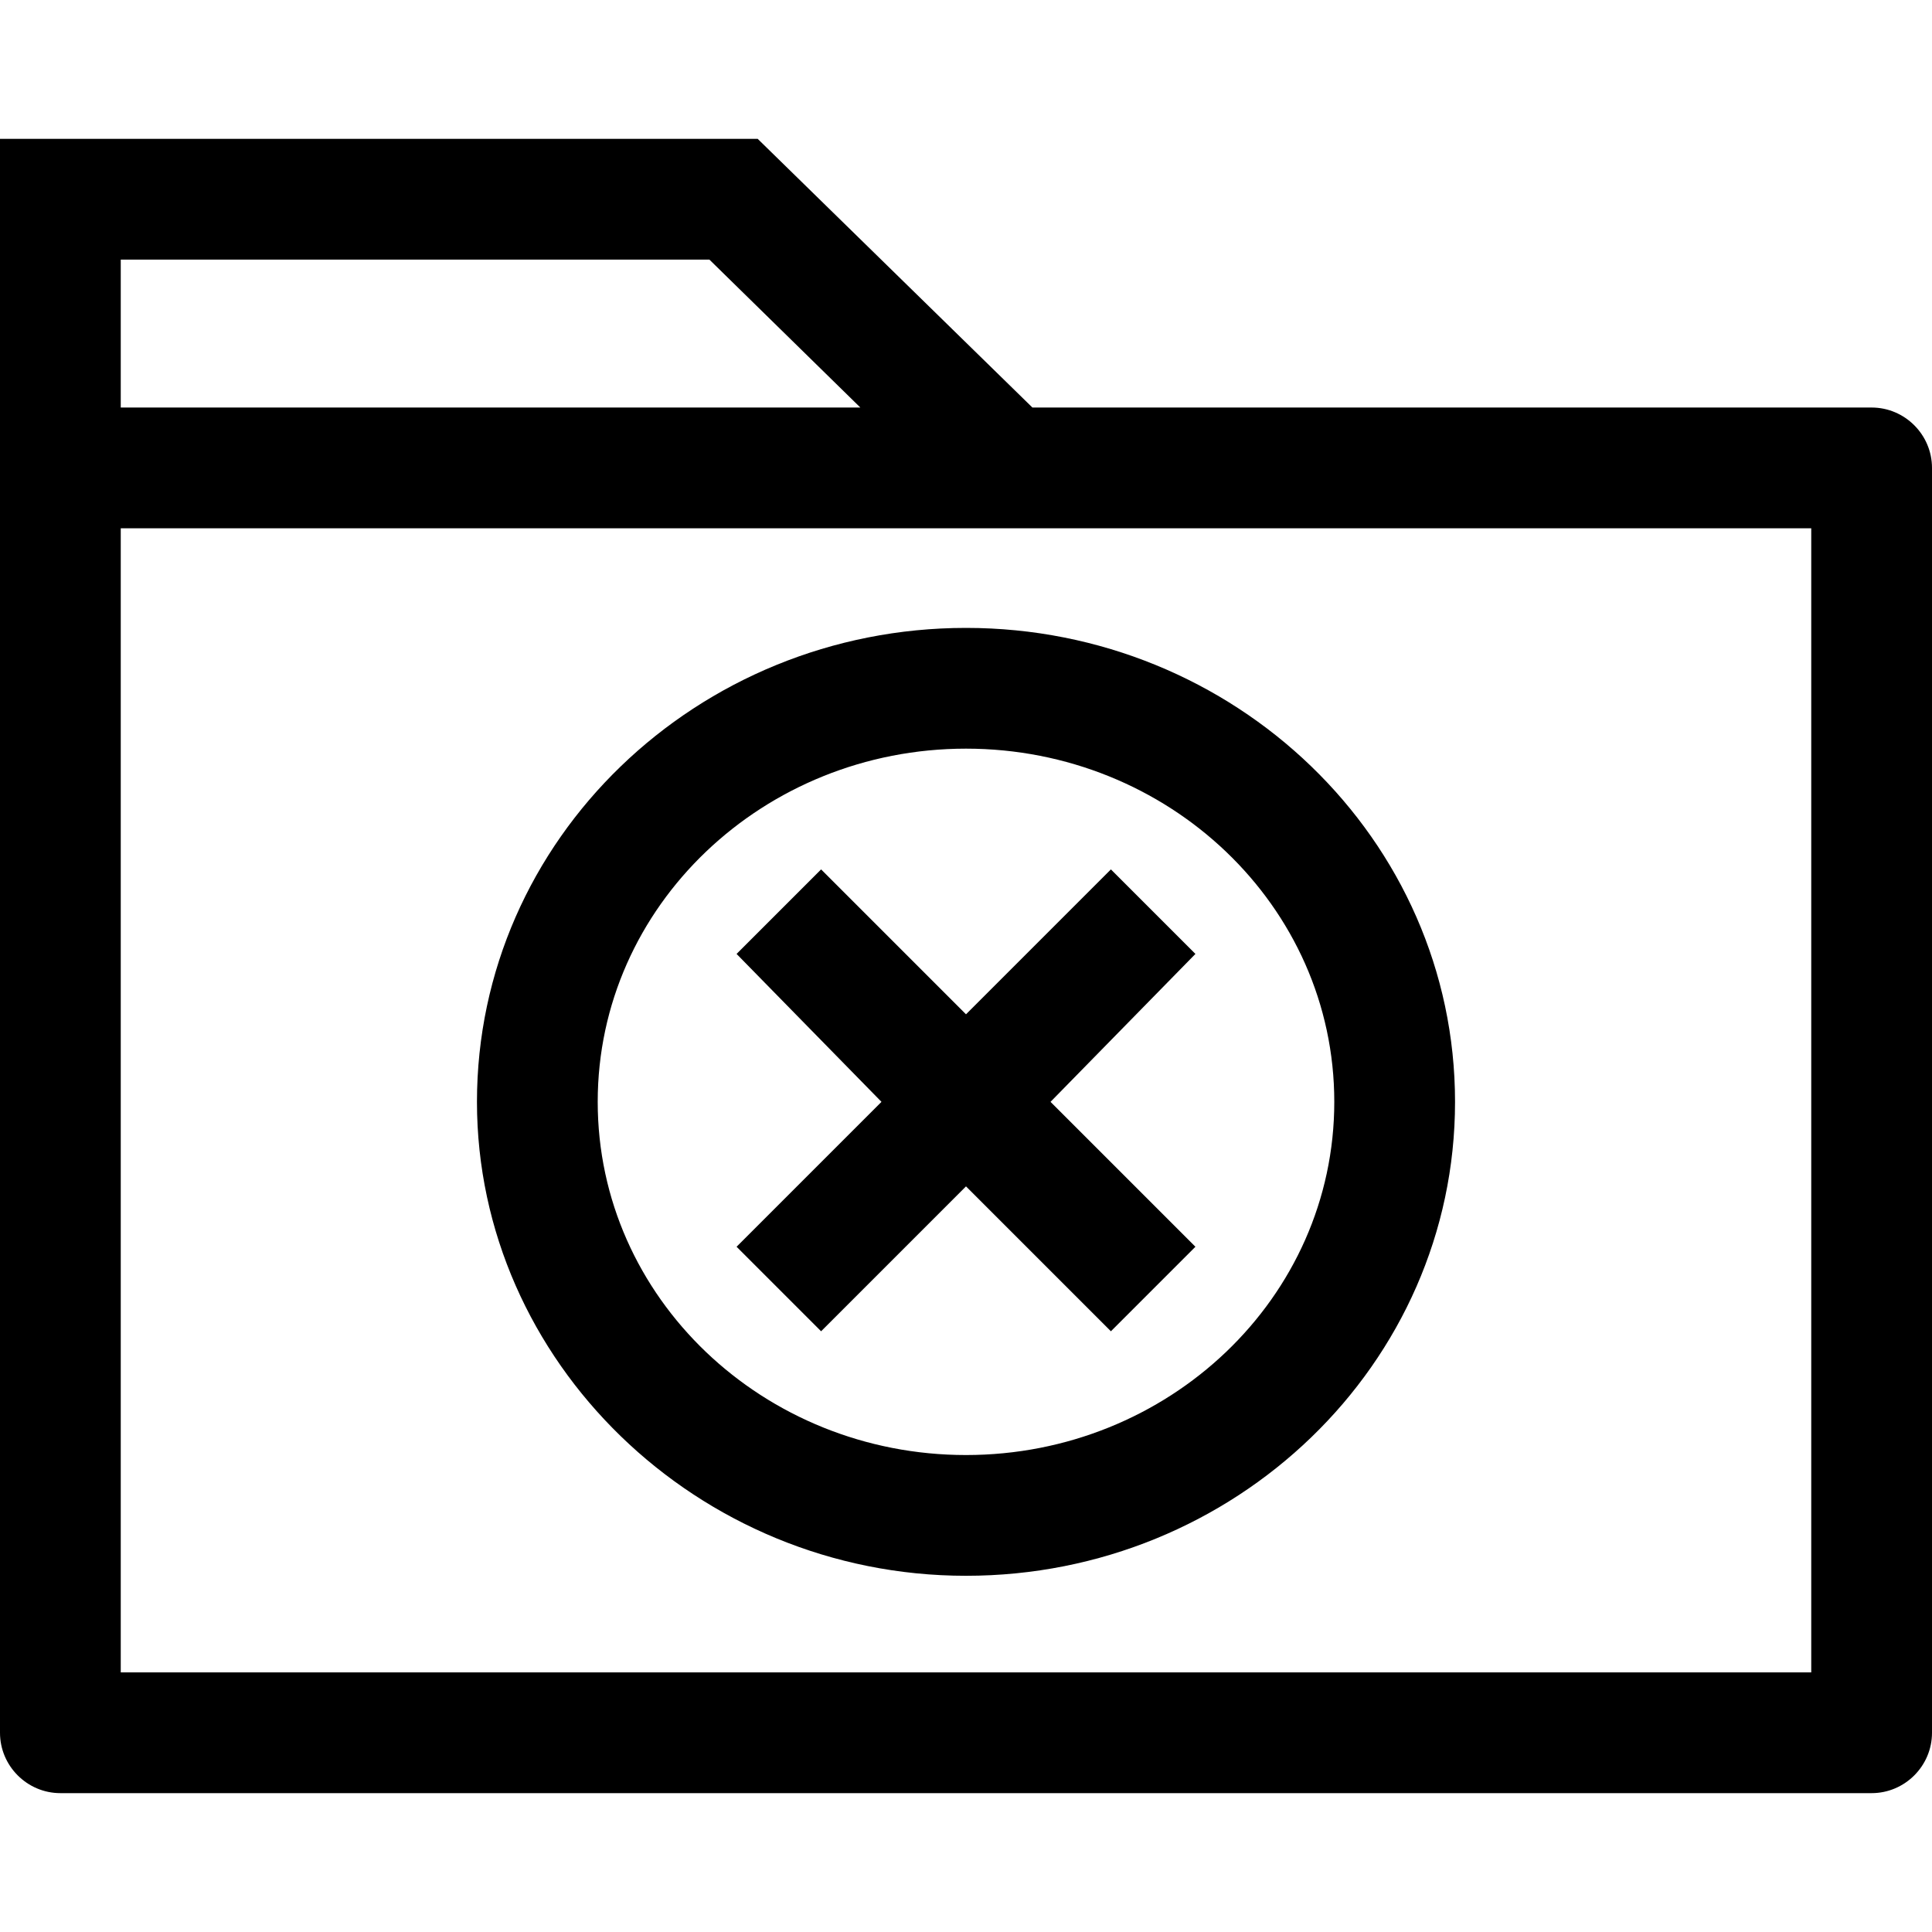 <?xml version="1.0" encoding="iso-8859-1"?>
<!-- Uploaded to: SVG Repo, www.svgrepo.com, Generator: SVG Repo Mixer Tools -->
<svg fill="#000000" height="800px" width="800px" version="1.1" id="Layer_1" xmlns="http://www.w3.org/2000/svg" xmlns:xlink="http://www.w3.org/1999/xlink" 
	 viewBox="0 0 512 512" xml:space="preserve">
<g>
	<g>
		<polygon points="316.8,252.8 294.4,230.4 256,268.8 217.6,230.4 195.2,252.8 233.6,292 195.2,330.4 217.6,352.8 256,314.4 
			294.4,352.8 316.8,330.4 278.4,292 		"/>
	</g>
</g>
<g>
	<g>
		<path d="M496,108H273.6l-72.8-71.2H0V124v36v299.2c0,8.8,7.2,16,16,16h480c8.8,0,16-7.2,16-16V124C512,115.2,504.8,108,496,108z
			 M32,68.8h156l40,39.2H32V68.8z M480,443.2H32V160v-20h448V443.2z"/>
	</g>
</g>
<g>
	<g>
		<path d="M256,166.4c-71.2,0-129.6,56-129.6,125.6c0,68.8,58.4,125.6,129.6,125.6s129.6-56,129.6-125.6
			C385.6,222.4,327.2,166.4,256,166.4z M256,385.6c-53.6,0-97.6-41.6-97.6-93.6s44-93.6,97.6-93.6c53.6,0,97.6,41.6,97.6,93.6
			S309.6,385.6,256,385.6z"/>
	</g>
</g>
</svg>